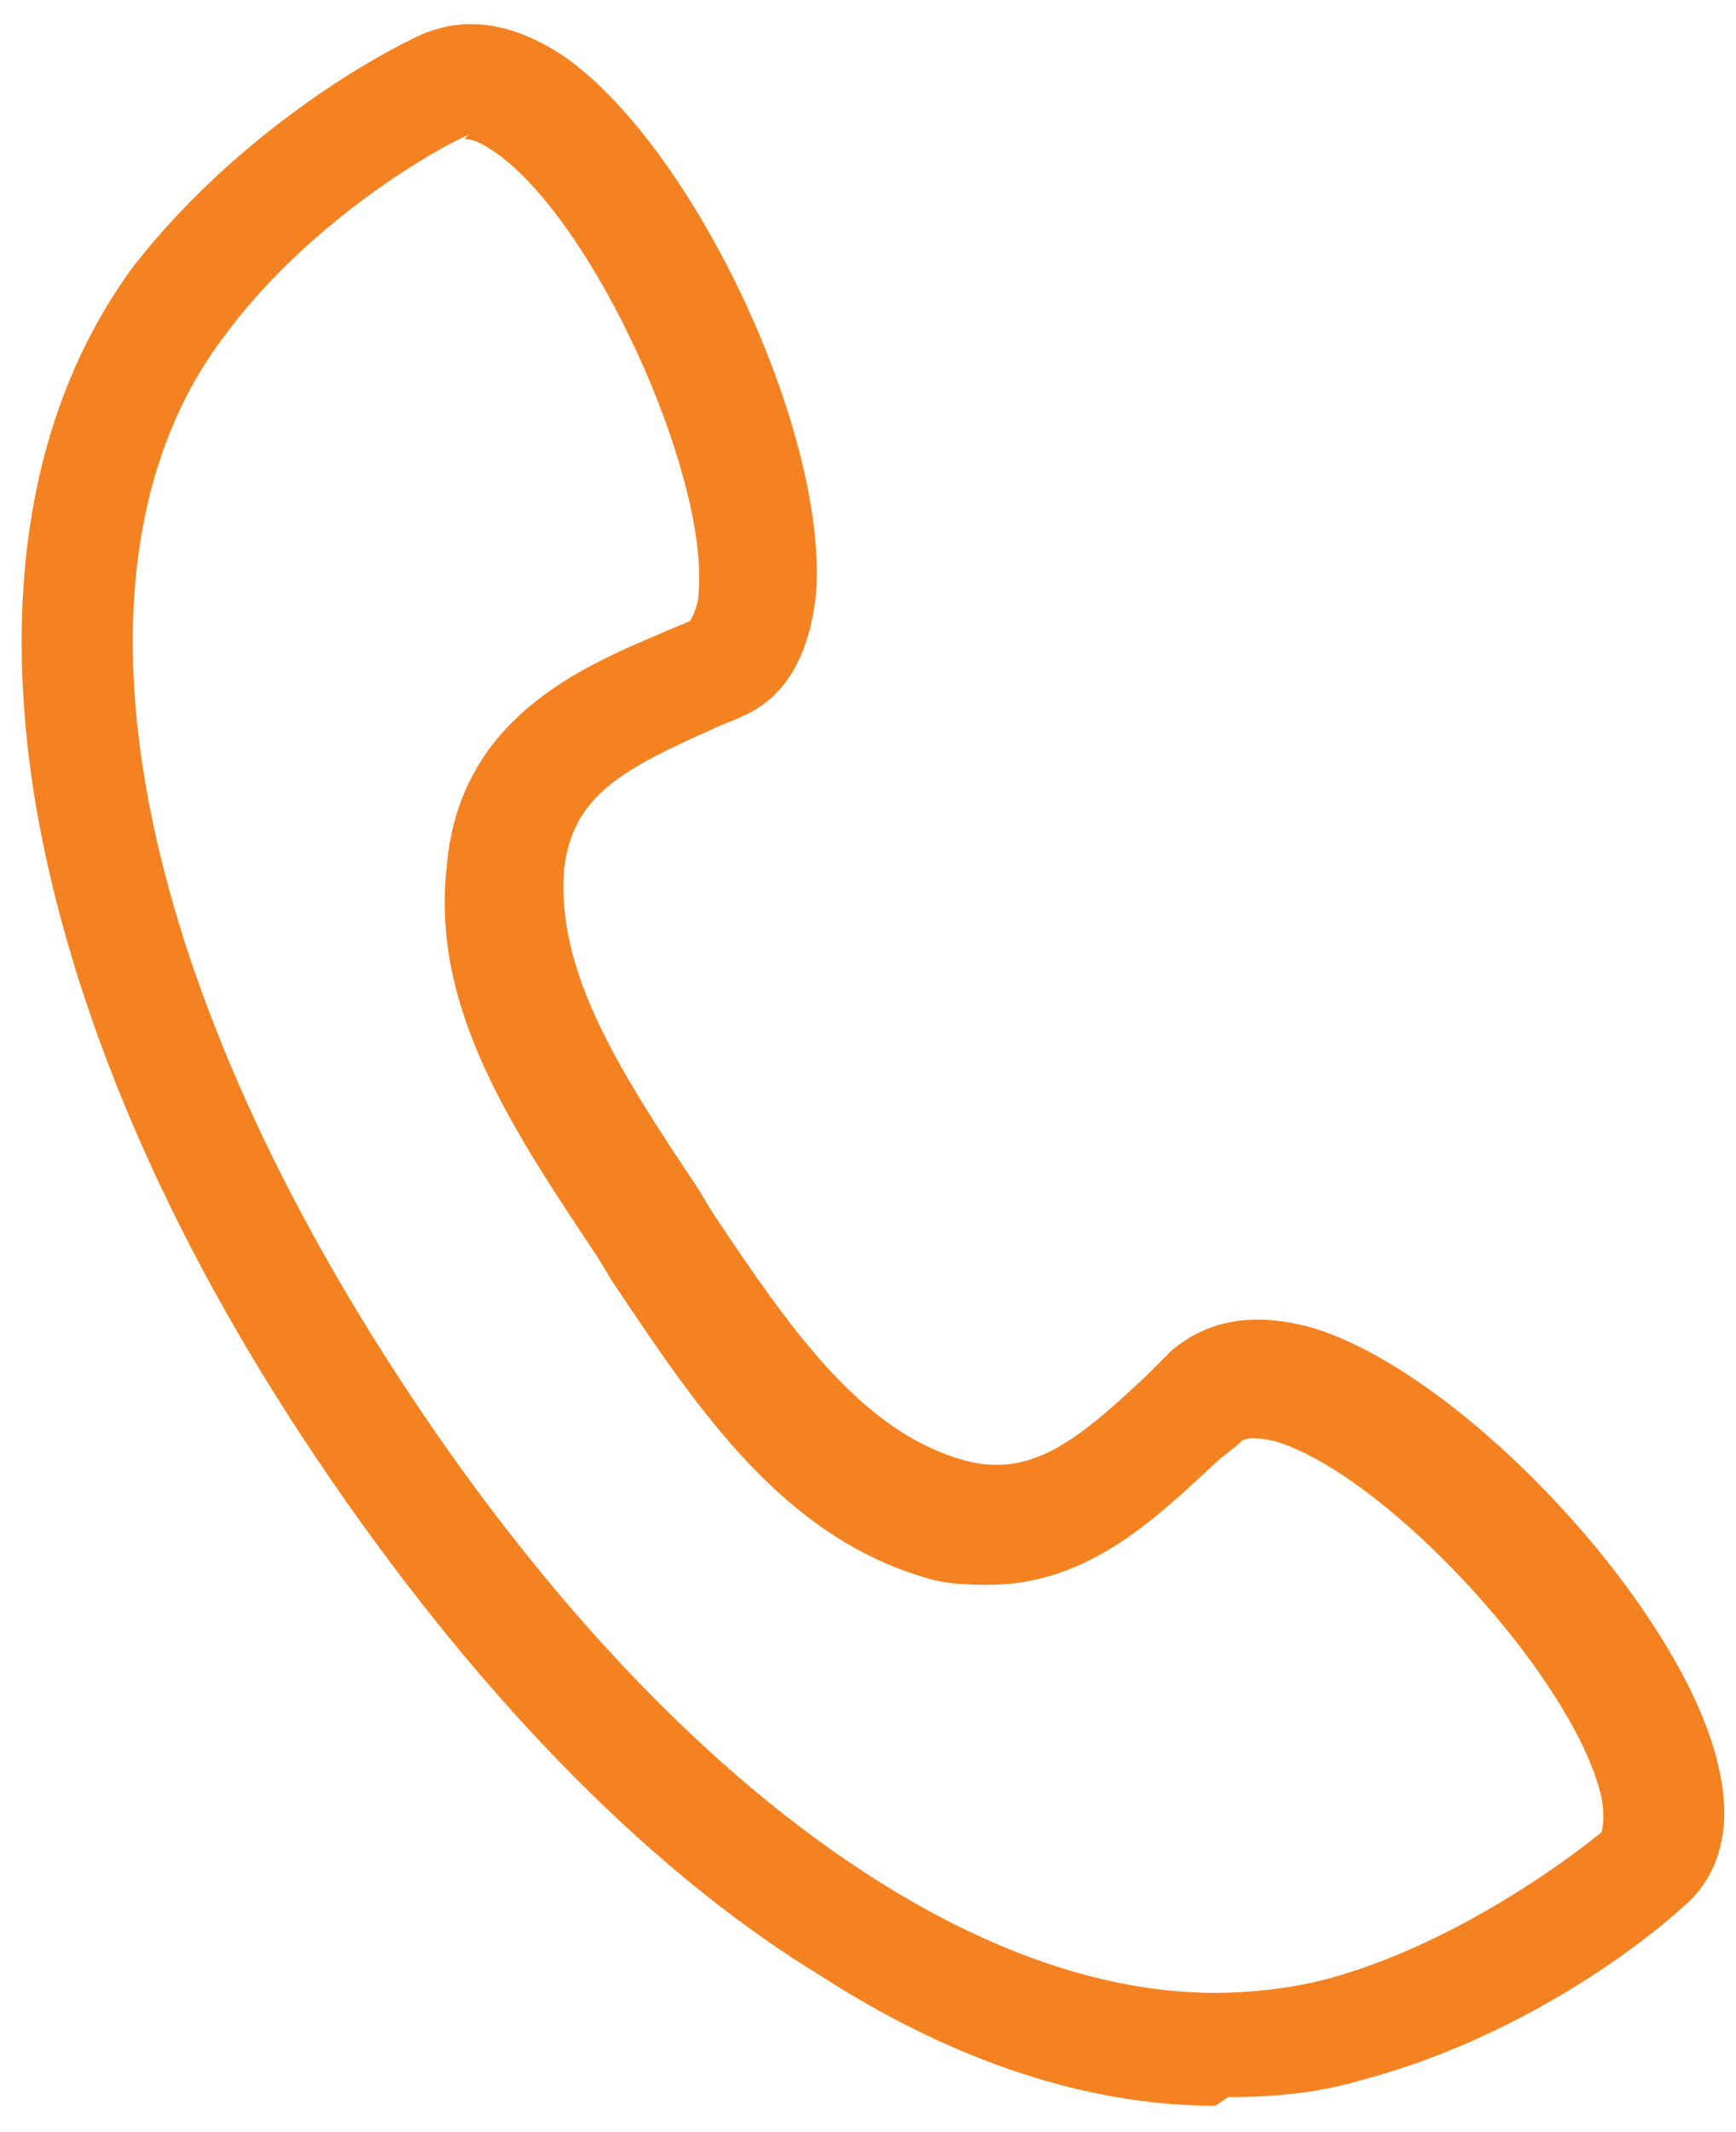 <?xml version="1.0" encoding="UTF-8"?>
<svg id="Layer_1" xmlns="http://www.w3.org/2000/svg" version="1.1" viewBox="0 0 40 49.1">
  <!-- Generator: Adobe Illustrator 29.0.0, SVG Export Plug-In . SVG Version: 2.1.0 Build 186)  -->
  <defs>
    <style>
      .st0 {
        fill: #f58220;
      }
    </style>
  </defs>
  <path class="st0" d="M28,48.5c-2.9,0-6-1-9.1-3-4.1-2.5-8.1-6.7-11.6-11.9C3.8,28.4,1.6,23.2.8,18.4c-.8-5,0-9.2,2.3-12.3C5.3,3.3,8.2,1.5,9.7.8c.7-.3,1.8-.5,3.3.5,3,2.1,6.1,8.7,5.8,12.4-.2,1.8-1,2.5-1.7,2.8-.2.1-.5.2-.7.3-2,.9-3.2,1.5-3.4,3.2-.2,2.4,1.3,4.7,3.1,7.4l.3.5c1.8,2.7,3.4,5,5.7,5.7,1.6.5,2.7-.4,4.3-1.9.2-.2.4-.4.6-.6.6-.5,1.6-1,3.3-.5,3.5,1.1,8.5,6.5,9.3,10.1.4,1.7-.2,2.7-.8,3.2-1.2,1.1-4,3.1-7.4,4-1,.3-2,.4-3.1.4ZM10.8,3.1s0,0,0,0c-1.3.6-3.9,2.3-5.6,4.6-4,5.2-2.3,14.6,4.3,24.5,5.8,8.7,12.7,13.7,18.5,13.7.8,0,1.7-.1,2.5-.3,2.7-.7,5.3-2.5,6.4-3.4h0c0,0,.1-.3,0-.8-.6-2.7-4.9-7.4-7.5-8.2-.4-.1-.7-.1-.8,0-.2.2-.4.3-.6.5-1.3,1.2-2.9,2.8-5.2,2.8-.5,0-1,0-1.6-.2-3.2-1-5.1-3.8-7.1-6.8l-.3-.5c-2-3-3.9-5.8-3.5-9.1.3-3.3,3-4.5,4.9-5.3.2-.1.5-.2.7-.3,0,0,.2-.3.2-.7.2-2.7-2.4-8.5-4.7-10.1-.3-.2-.5-.3-.7-.3Z"/>
</svg>